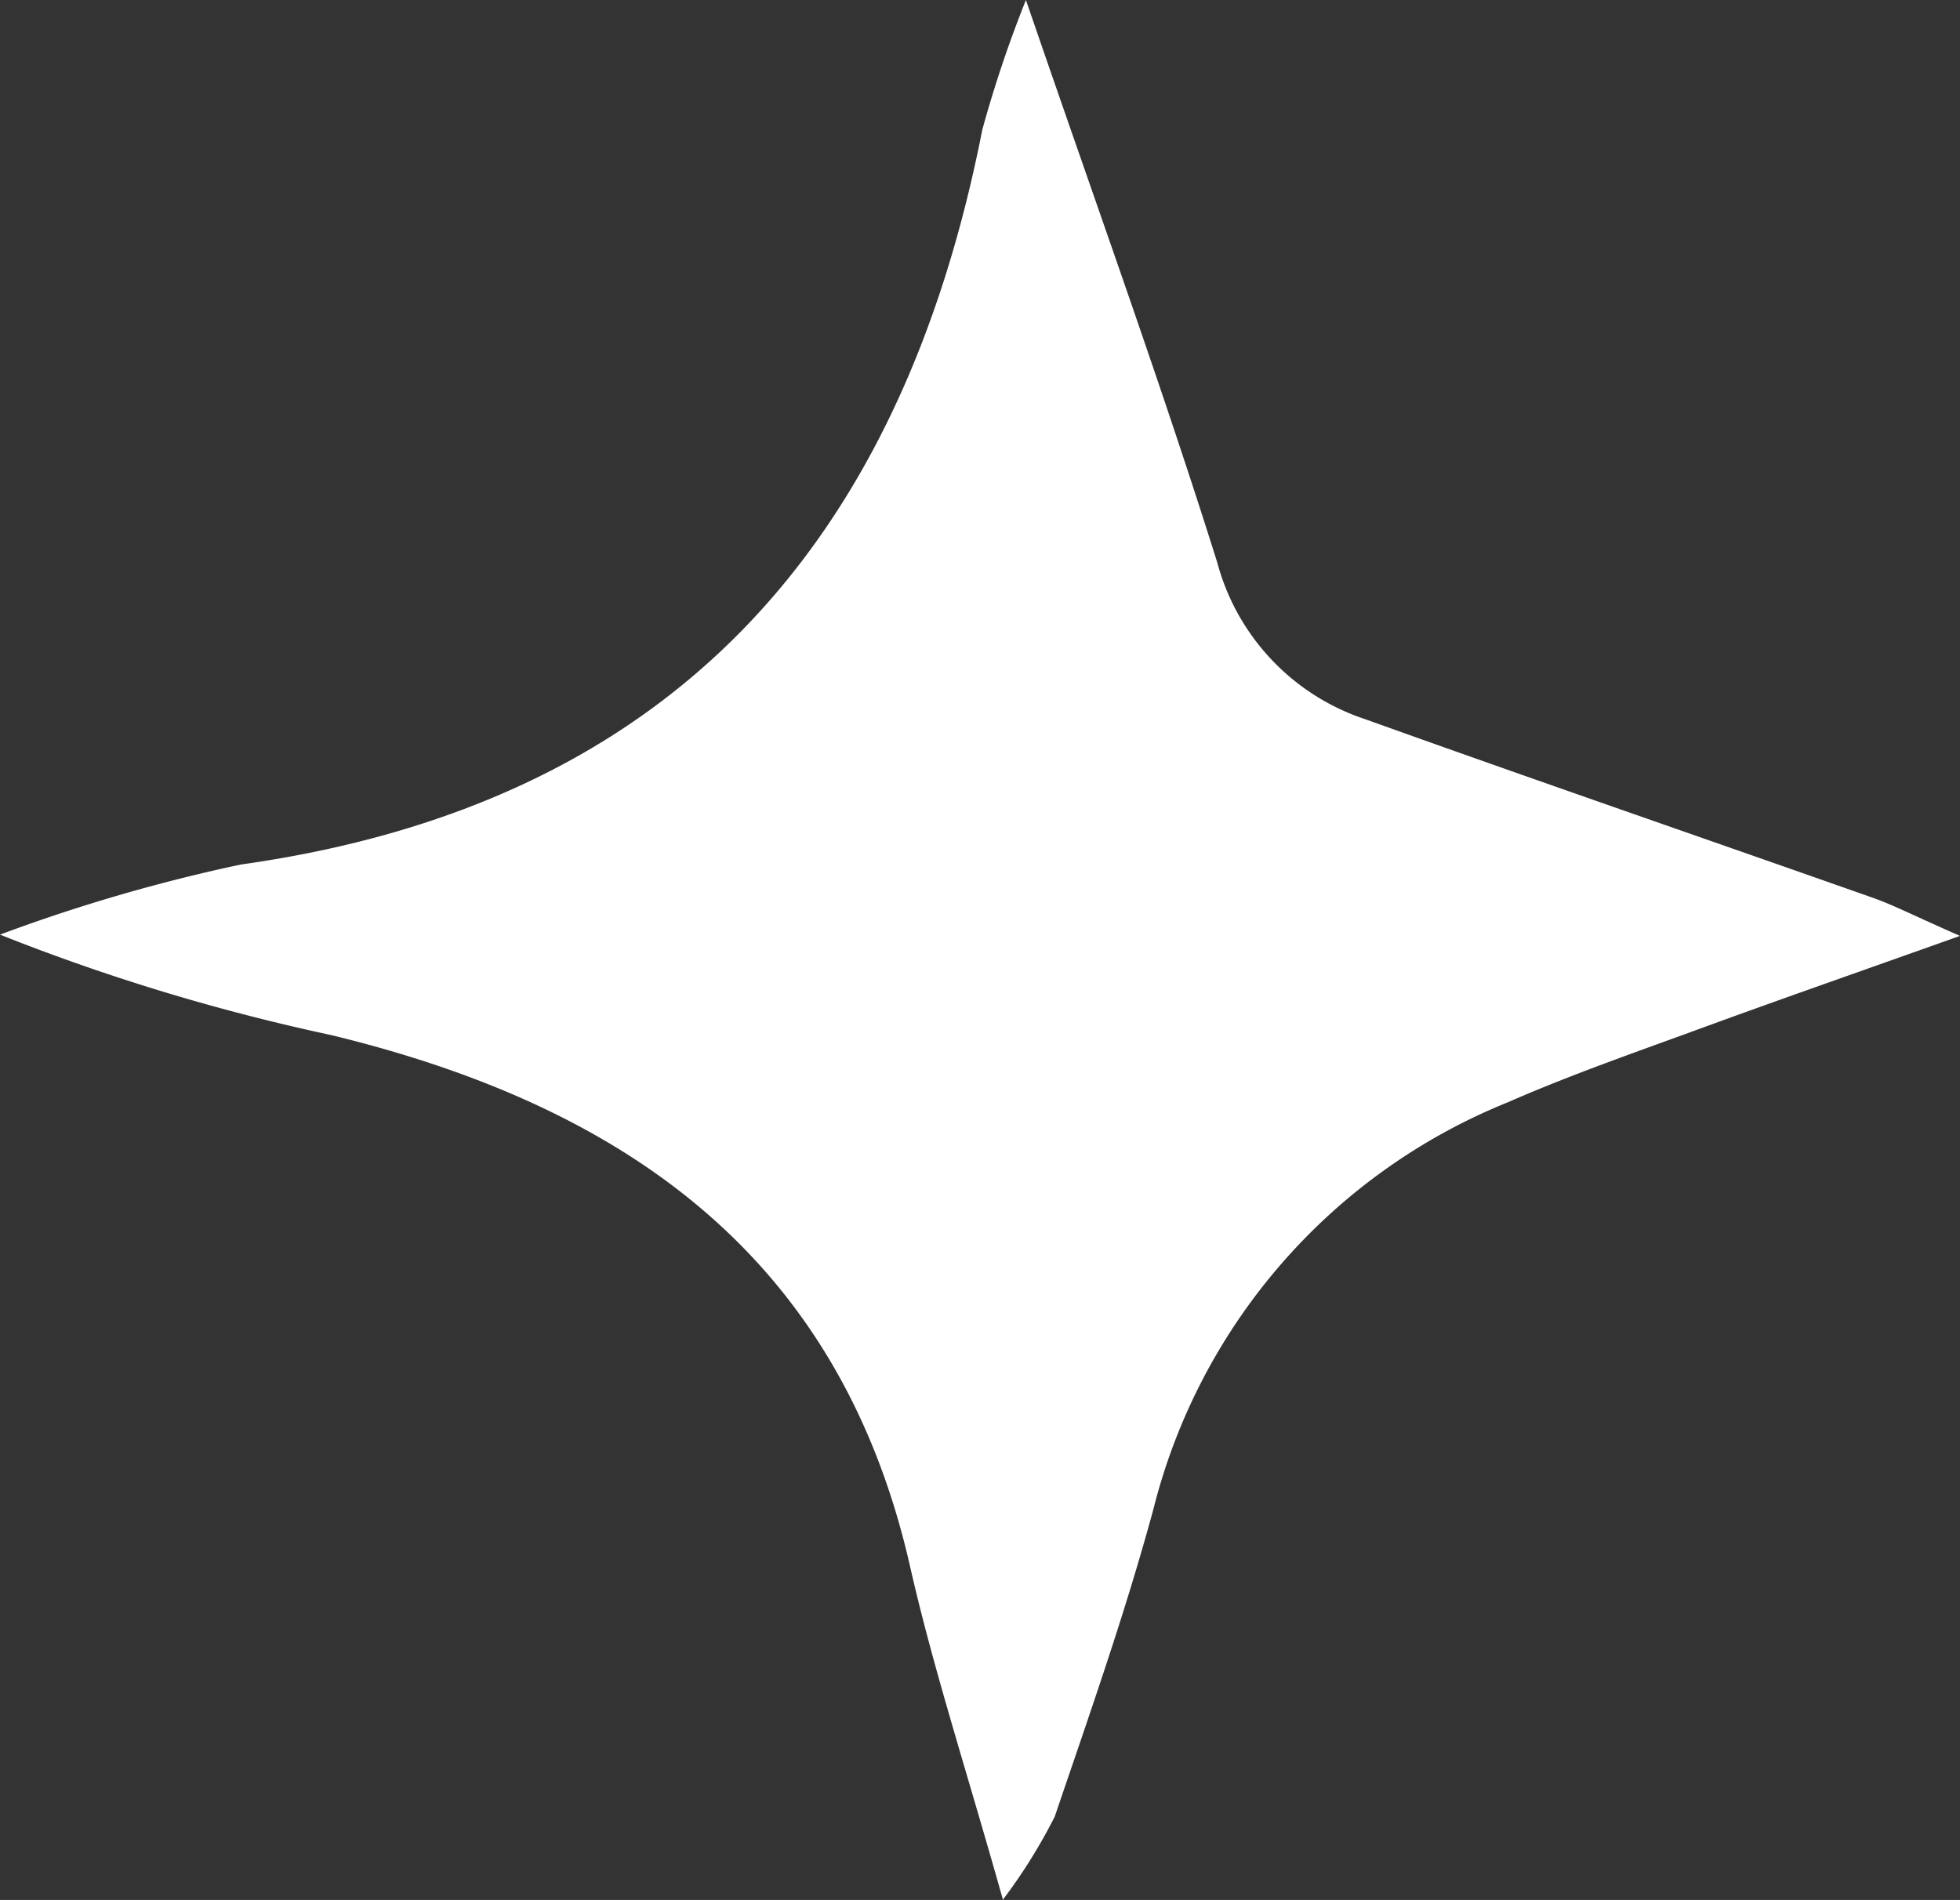 <svg xmlns="http://www.w3.org/2000/svg" xmlns:xlink="http://www.w3.org/1999/xlink" width="38.758" height="37.579" viewBox="0 0 38.758 37.579">
  <rect x="0" y="0" width="38.758" height="37.579" fill="#333333" stroke="none"/>
  <defs>
    <clipPath id="clip-path">
      <rect id="Rectángulo_189" data-name="Rectángulo 189" width="38.758" height="37.579" fill="none"/>
    </clipPath>
  </defs>
  <g id="Grupo_390" data-name="Grupo 390" transform="translate(0 0)">
    <g id="Grupo_388" data-name="Grupo 388" transform="translate(0 0)" clip-path="url(#clip-path)">
      <path id="Trazado_1756" data-name="Trazado 1756" d="M19.834,37.579c-.719-2.559-1.376-4.561-1.84-6.606-1.4-6.164-5.7-9.107-11.443-10.5A40.853,40.853,0,0,1,0,18.486,33.607,33.607,0,0,1,4.759,17.1C13.3,15.9,17.821,10.737,19.424,2.568A24.054,24.054,0,0,1,20.287,0c1.4,4.082,2.67,7.578,3.783,11.124a4.488,4.488,0,0,0,2.924,3.1c3.345,1.2,6.706,2.357,10.057,3.539.389.138.758.33,1.706.748-2.066.736-3.606,1.272-5.138,1.834-1.272.466-2.557.911-3.8,1.456a11.77,11.77,0,0,0-7.01,8.044c-.556,2.054-1.267,4.069-1.952,6.085a10.764,10.764,0,0,1-1.028,1.647" transform="translate(0 0)" fill="#fff"/>
    </g>
  </g>
</svg>
